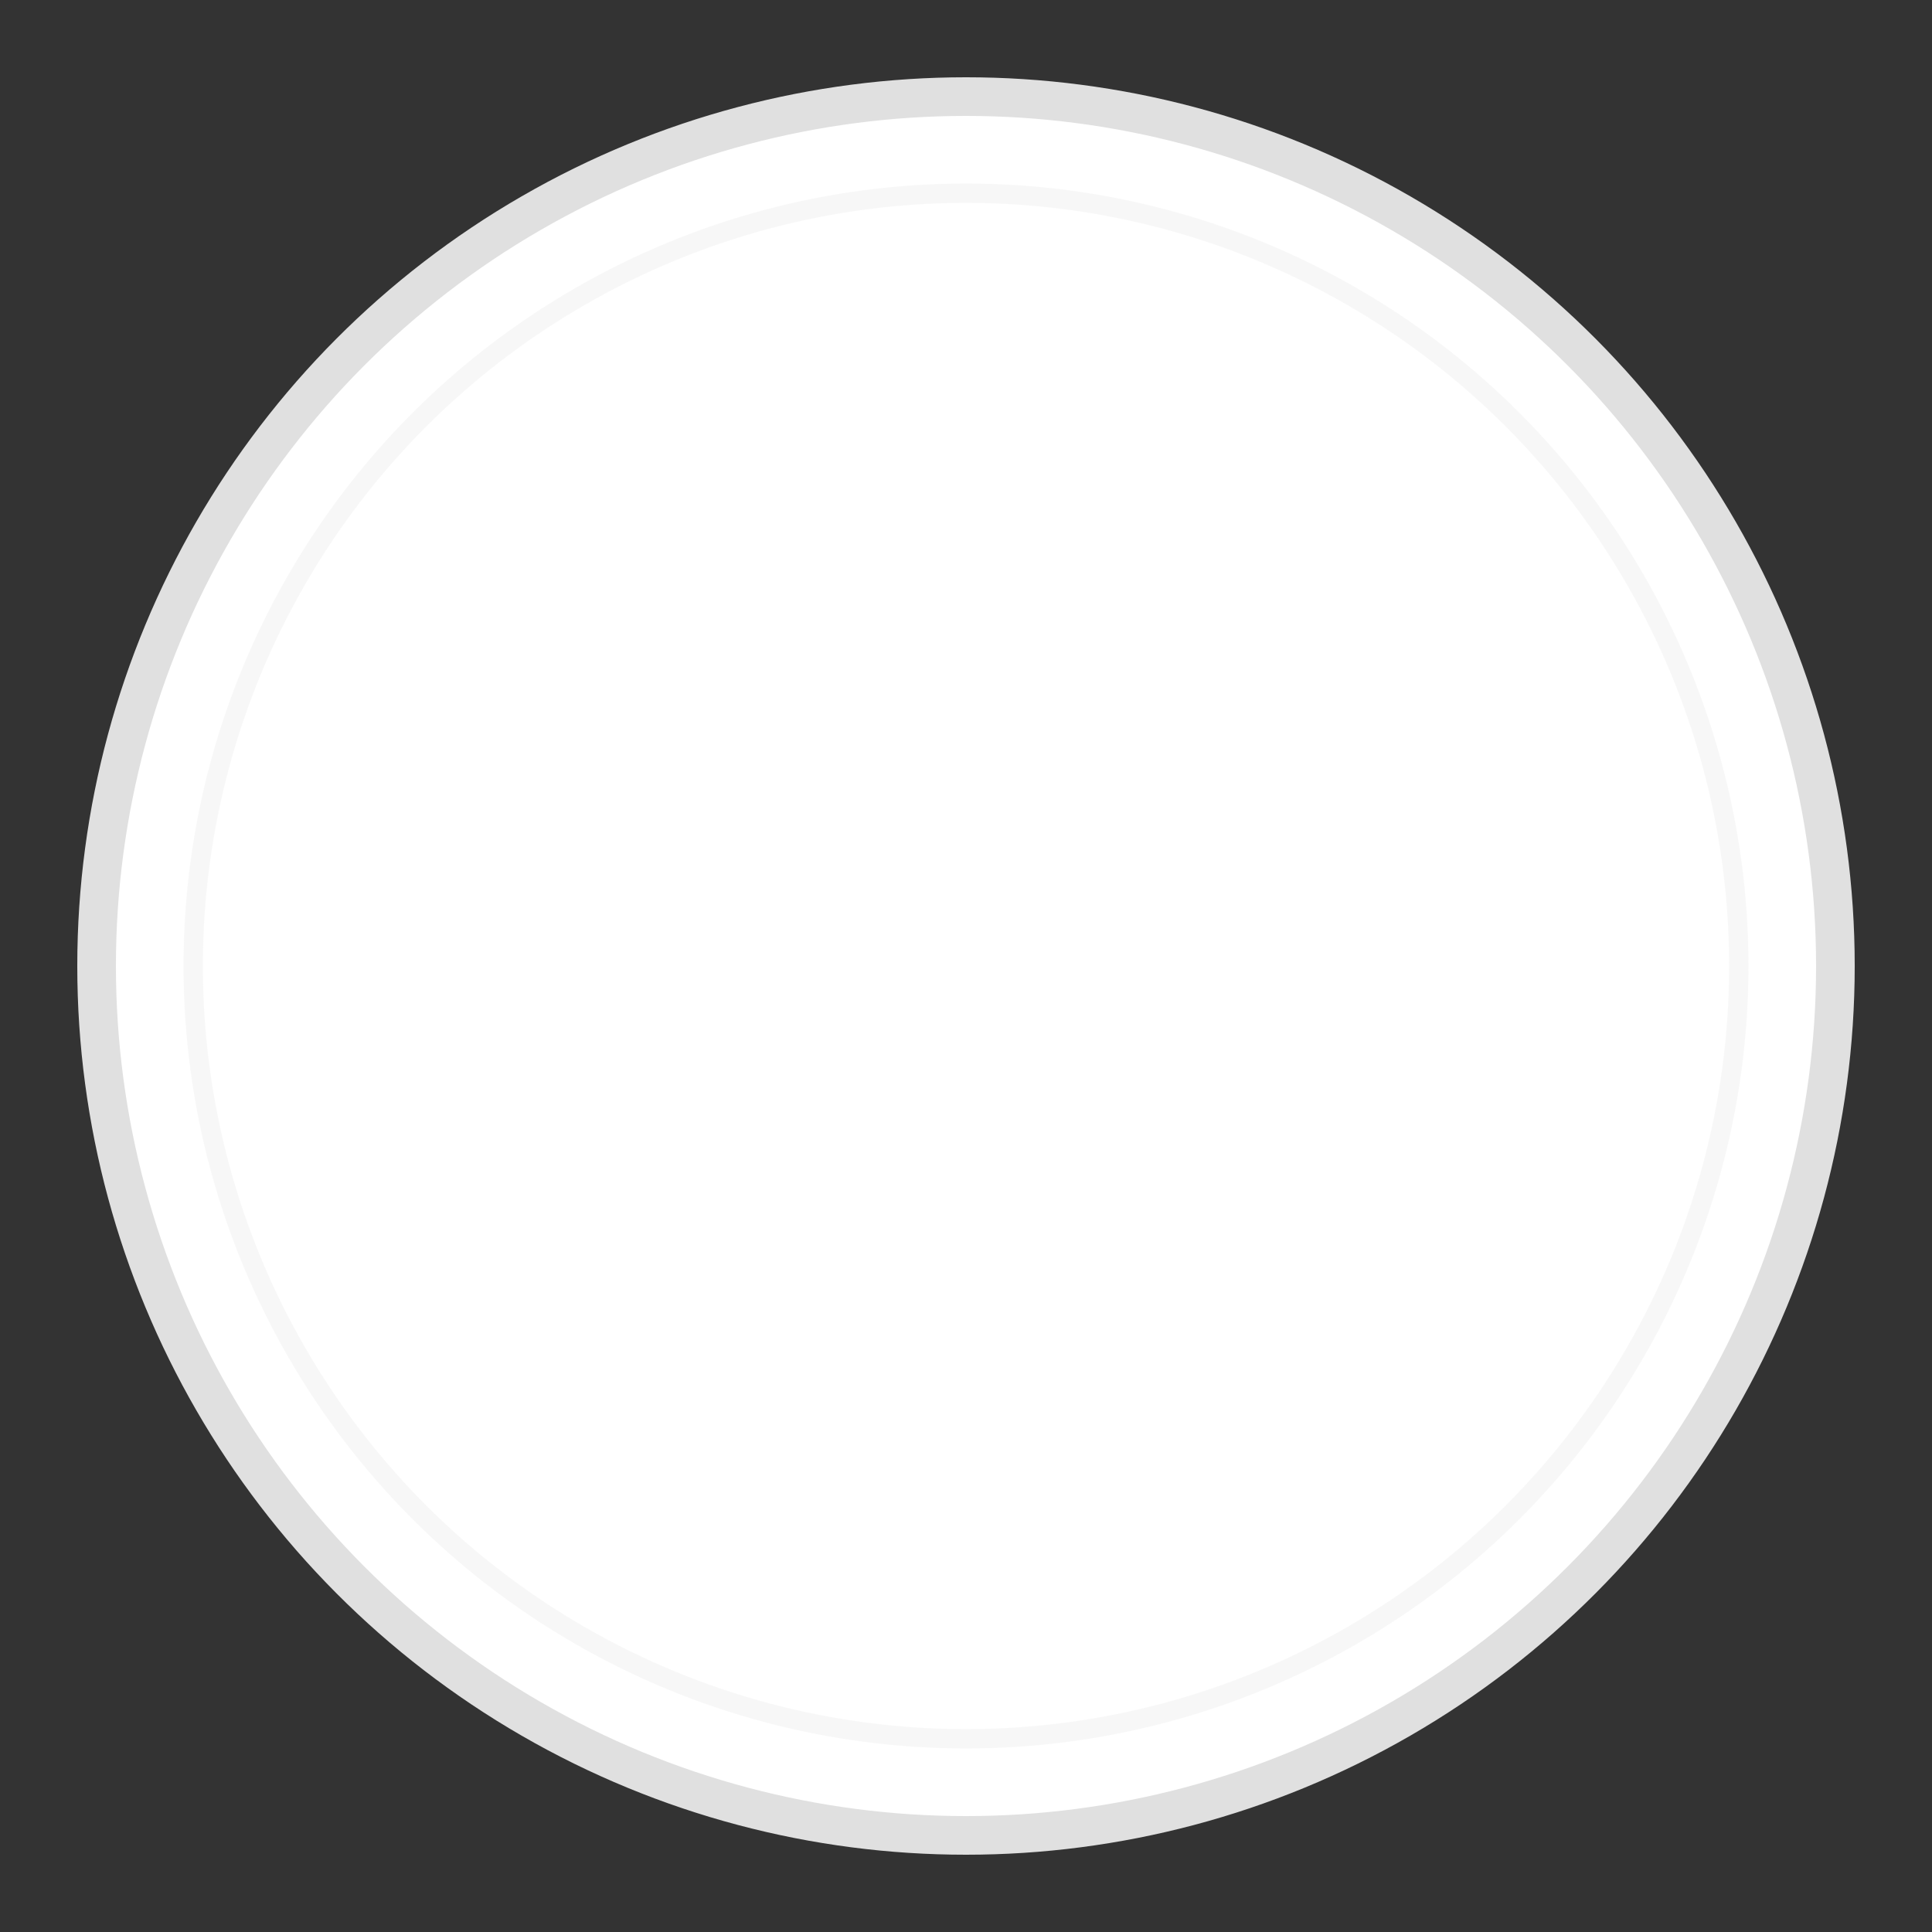 <svg viewBox="0 0 100 100" xmlns="http://www.w3.org/2000/svg">
    <rect x="0" y="0" width="100" height="100" fill="#333333" stroke="none"/>
    <circle cx="50" cy="50" r="45" fill="#ffffff" stroke="#e0e0e0" stroke-width="2"/>
    <circle cx="50" cy="50" r="40" fill="none" stroke="#f0f0f0" stroke-width="1" opacity="0.5"/>
</svg>

